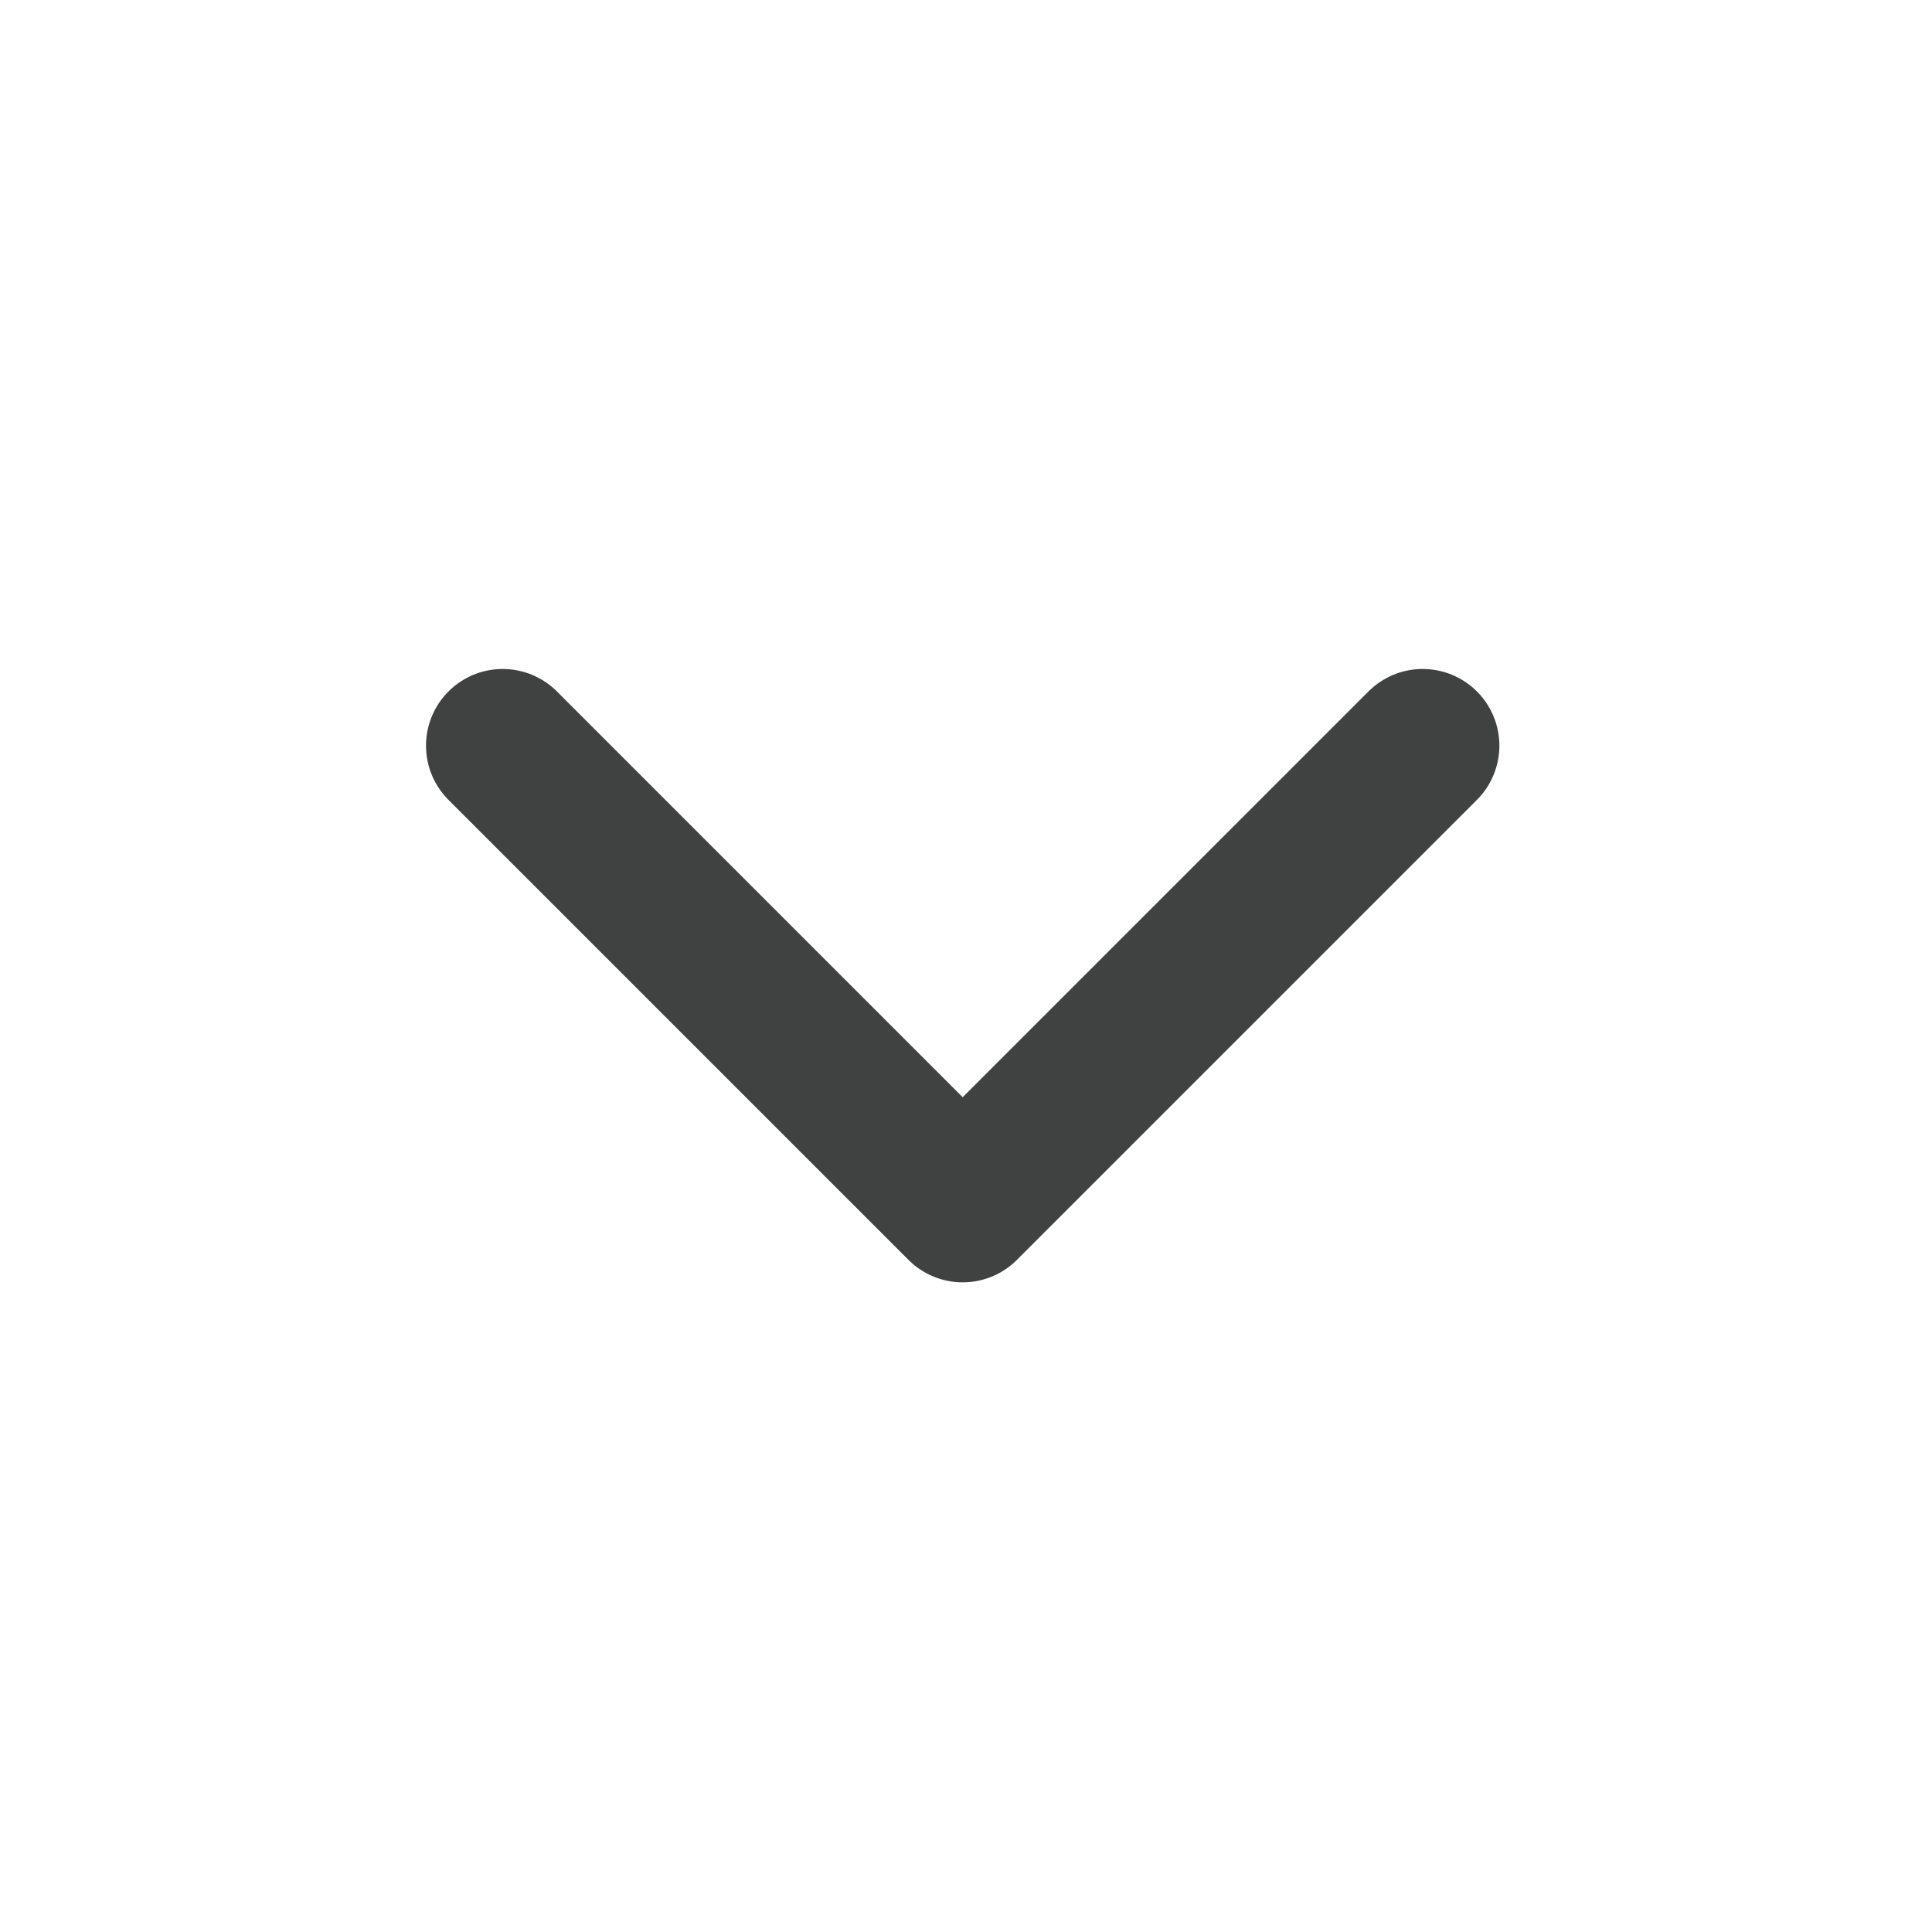 <svg width="21" height="21" viewBox="0 0 21 21" fill="none" xmlns="http://www.w3.org/2000/svg">
<path d="M5.464 8.105L10.464 13.105L15.464 8.105" stroke="#404141" stroke-width="1.667" stroke-linecap="round" stroke-linejoin="round"/>
</svg>
